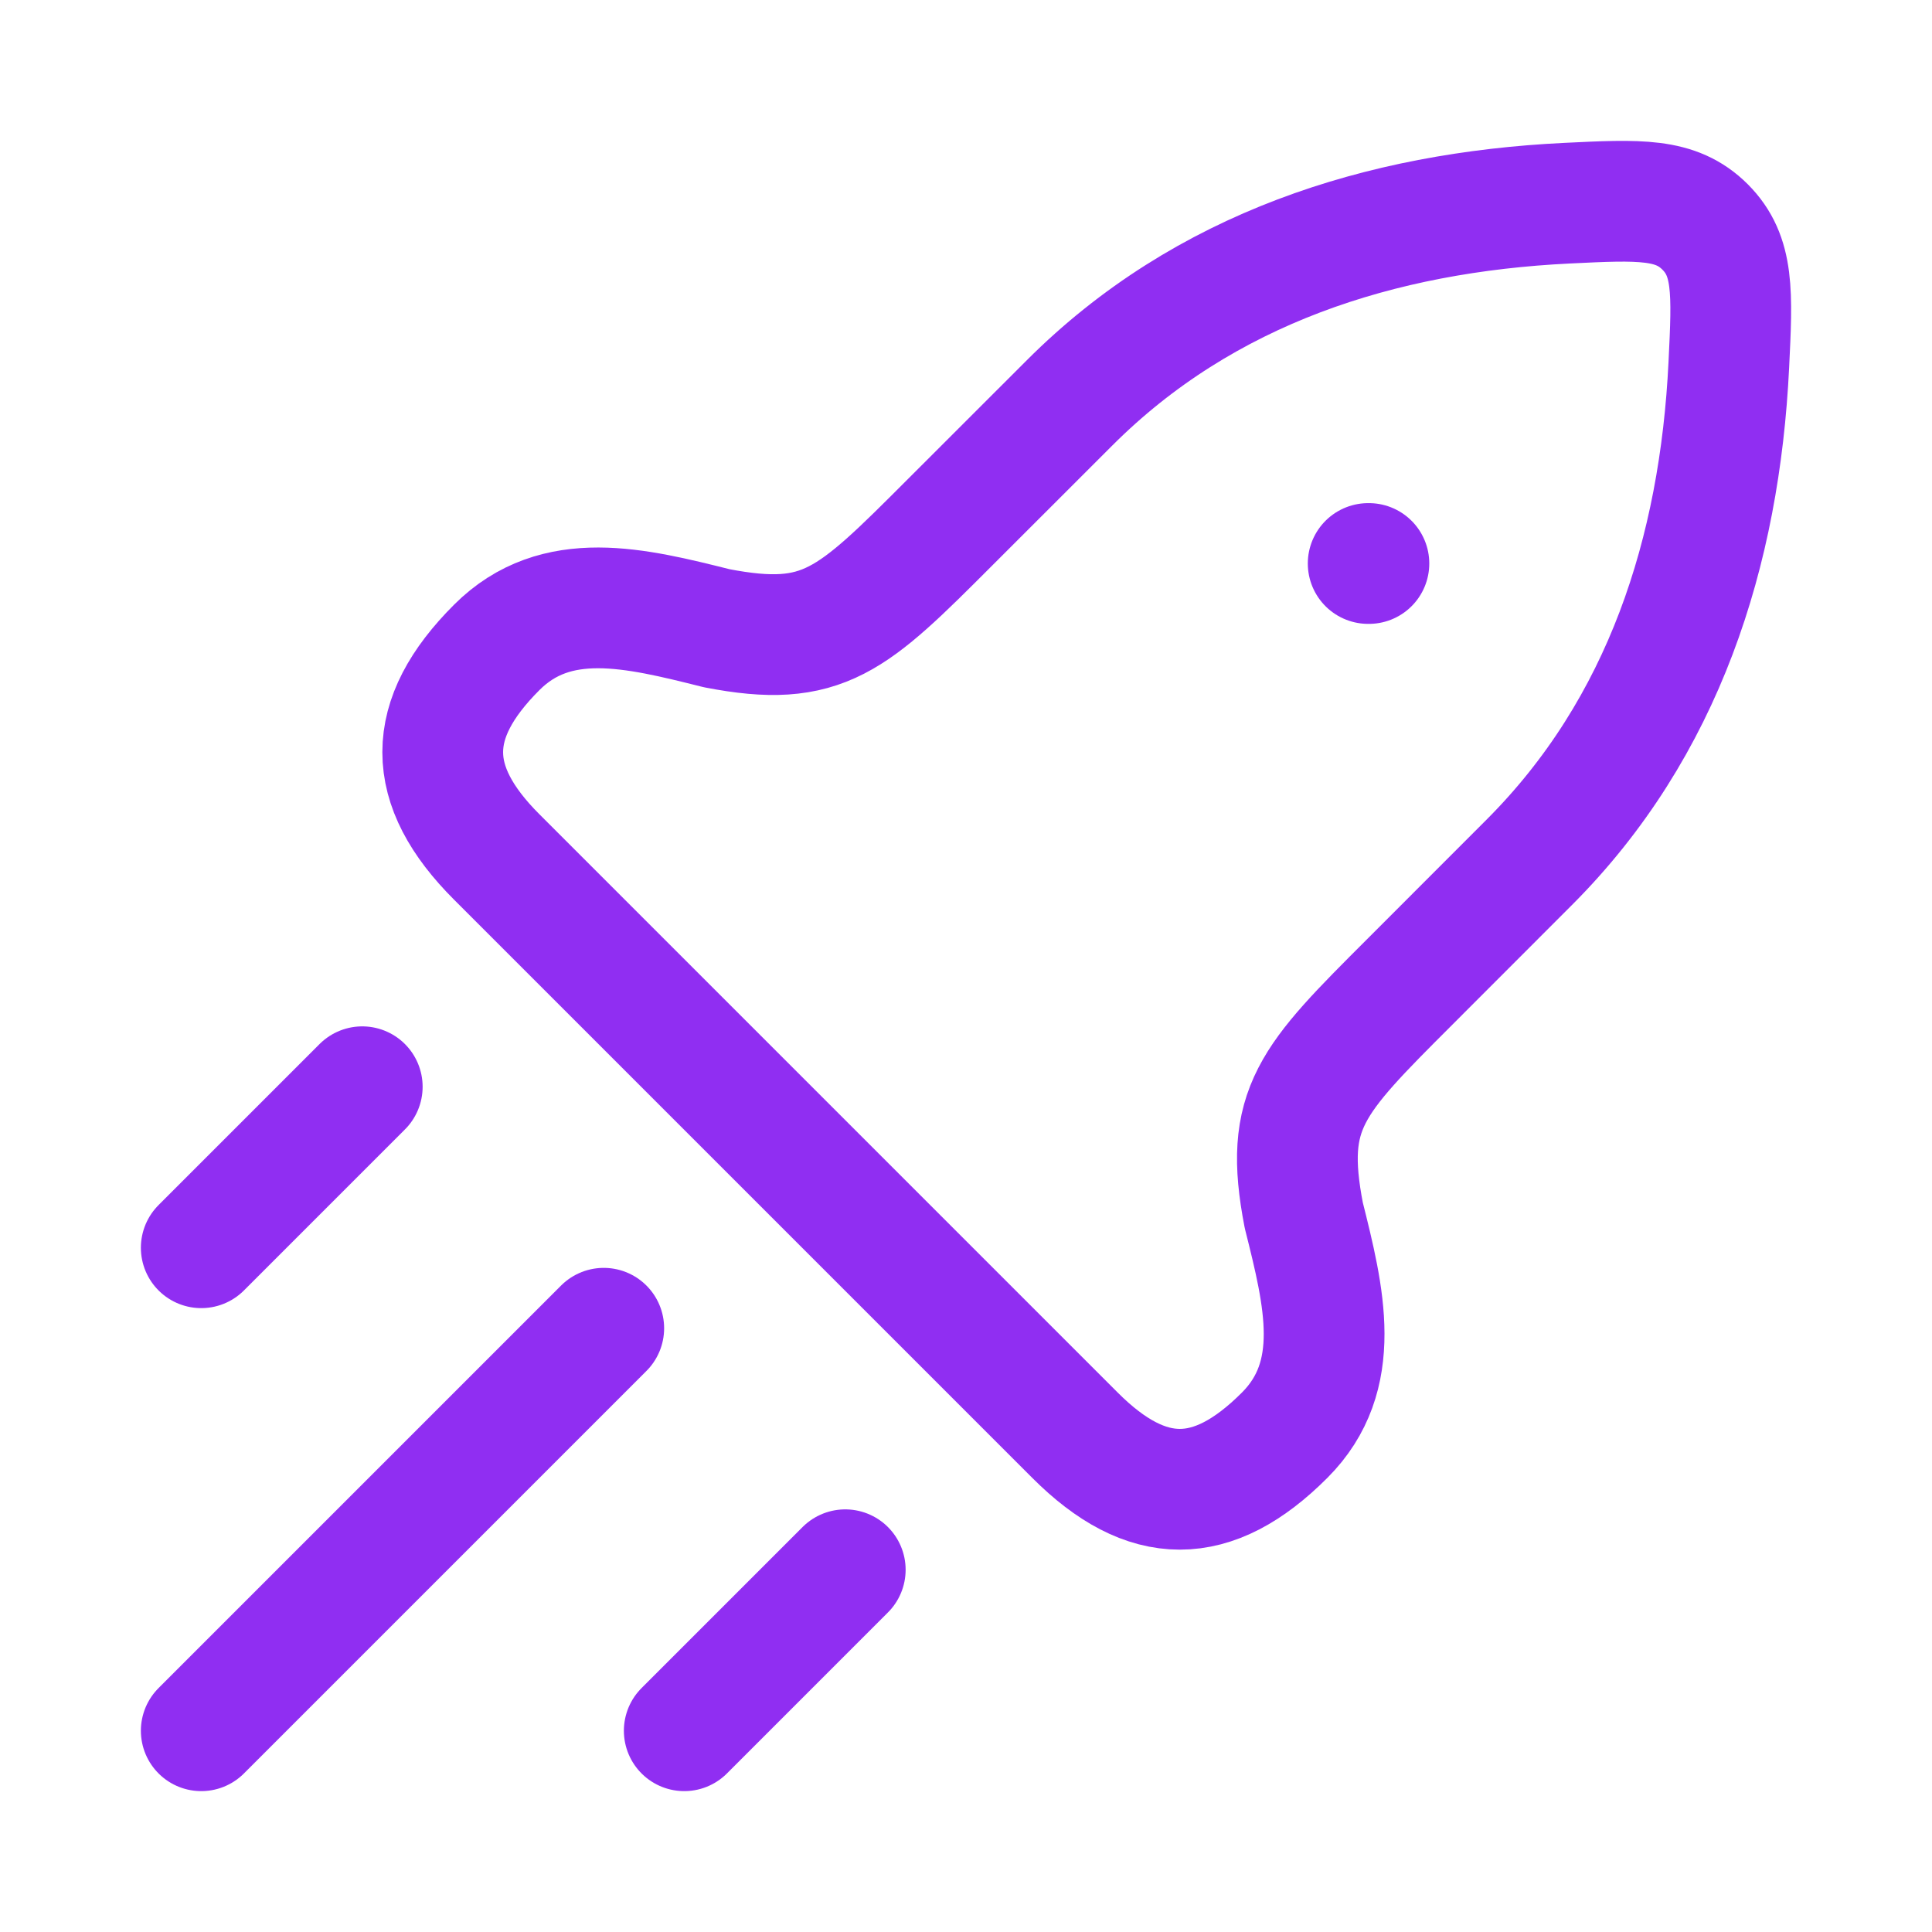 <svg xmlns="http://www.w3.org/2000/svg" viewBox="0 0 24 24" width="32" height="32" color="#902ef2" fill="none">
    <path d="M11.801 6.489L13.287 5.004C14.96 3.331 17.149 2.637 19.467 2.524C20.369 2.48 20.819 2.458 21.181 2.819C21.542 3.181 21.52 3.631 21.476 4.533C21.363 6.851 20.669 9.04 18.996 10.713L17.511 12.199C16.287 13.422 15.939 13.77 16.196 15.097C16.45 16.111 16.695 17.092 15.958 17.829C15.064 18.724 14.248 18.724 13.354 17.829L6.171 10.646C5.276 9.752 5.276 8.936 6.171 8.042C6.908 7.305 7.889 7.55 8.903 7.804C10.23 8.061 10.578 7.713 11.801 6.489Z" stroke="#902ef2" stroke-width="1.5" stroke-linejoin="round"></path>
    <path d="M16.996 7H17.005" stroke="#902ef2" stroke-width="1.5" stroke-linecap="round" stroke-linejoin="round"></path>
    <path d="M2.5 21.5L7.5 16.5" stroke="#902ef2" stroke-width="1.5" stroke-linecap="round"></path>
    <path d="M8.5 21.5L10.5 19.5" stroke="#902ef2" stroke-width="1.5" stroke-linecap="round"></path>
    <path d="M2.5 15.5L4.5 13.5" stroke="#902ef2" stroke-width="1.5" stroke-linecap="round"></path>
</svg>